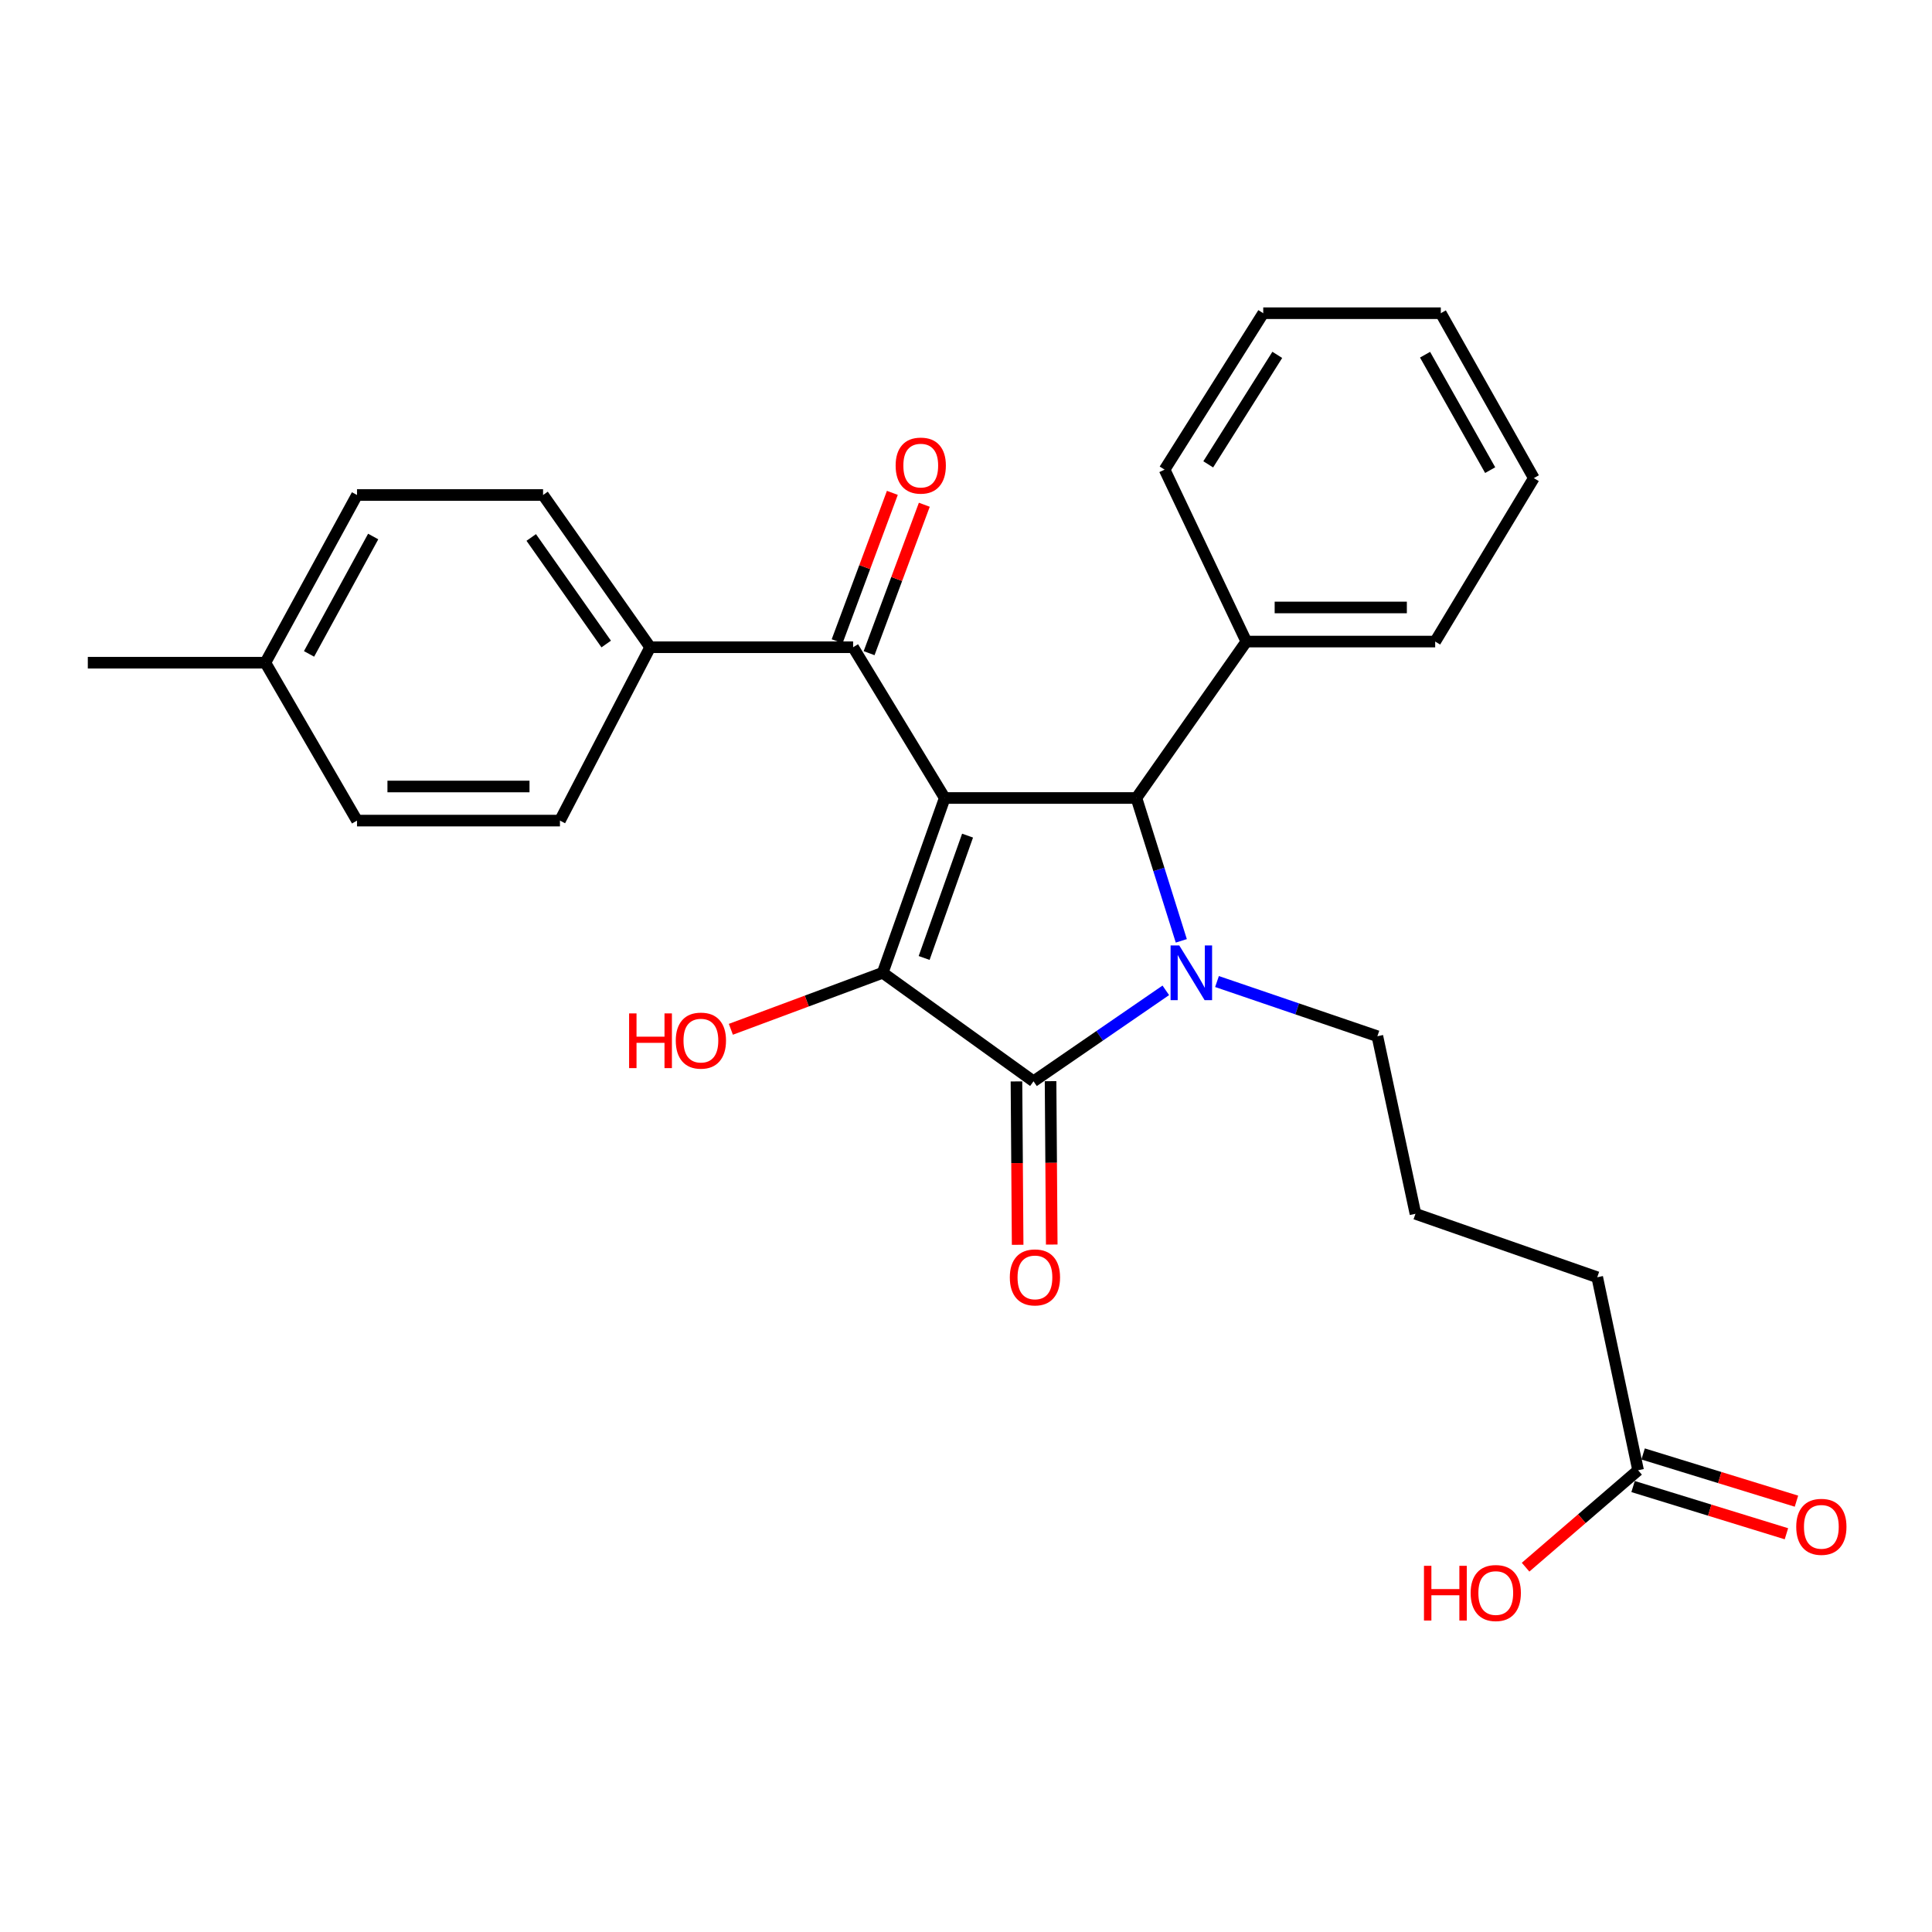 <?xml version='1.0' encoding='iso-8859-1'?>
<svg version='1.1' baseProfile='full'
              xmlns='http://www.w3.org/2000/svg'
                      xmlns:rdkit='http://www.rdkit.org/xml'
                      xmlns:xlink='http://www.w3.org/1999/xlink'
                  xml:space='preserve'
width='1000px' height='1000px' viewBox='0 0 1000 1000'>
<!-- END OF HEADER -->
<rect style='opacity:1.0;fill:#FFFFFF;stroke:none' width='1000' height='1000' x='0' y='0'> </rect>
<path class='bond-1' d='M 488.993,413.041 L 456.879,503.51' style='fill:none;fill-rule:evenodd;stroke:#000000;stroke-width:6px;stroke-linecap:butt;stroke-linejoin:miter;stroke-opacity:1' />
<path class='bond-1' d='M 500.809,432.516 L 478.329,495.844' style='fill:none;fill-rule:evenodd;stroke:#000000;stroke-width:6px;stroke-linecap:butt;stroke-linejoin:miter;stroke-opacity:1' />
<path class='bond-3' d='M 488.993,413.041 L 588.208,413.041' style='fill:none;fill-rule:evenodd;stroke:#000000;stroke-width:6px;stroke-linecap:butt;stroke-linejoin:miter;stroke-opacity:1' />
<path class='bond-4' d='M 488.993,413.041 L 441.572,335.006' style='fill:none;fill-rule:evenodd;stroke:#000000;stroke-width:6px;stroke-linecap:butt;stroke-linejoin:miter;stroke-opacity:1' />
<path class='bond-0' d='M 611.441,486.979 L 599.825,450.01' style='fill:none;fill-rule:evenodd;stroke:#0000FF;stroke-width:6px;stroke-linecap:butt;stroke-linejoin:miter;stroke-opacity:1' />
<path class='bond-0' d='M 599.825,450.01 L 588.208,413.041' style='fill:none;fill-rule:evenodd;stroke:#000000;stroke-width:6px;stroke-linecap:butt;stroke-linejoin:miter;stroke-opacity:1' />
<path class='bond-12' d='M 629.919,508.04 L 671.424,522.195' style='fill:none;fill-rule:evenodd;stroke:#0000FF;stroke-width:6px;stroke-linecap:butt;stroke-linejoin:miter;stroke-opacity:1' />
<path class='bond-12' d='M 671.424,522.195 L 712.929,536.35' style='fill:none;fill-rule:evenodd;stroke:#000000;stroke-width:6px;stroke-linecap:butt;stroke-linejoin:miter;stroke-opacity:1' />
<path class='bond-27' d='M 603.417,512.598 L 569.18,536.138' style='fill:none;fill-rule:evenodd;stroke:#0000FF;stroke-width:6px;stroke-linecap:butt;stroke-linejoin:miter;stroke-opacity:1' />
<path class='bond-27' d='M 569.18,536.138 L 534.943,559.678' style='fill:none;fill-rule:evenodd;stroke:#000000;stroke-width:6px;stroke-linecap:butt;stroke-linejoin:miter;stroke-opacity:1' />
<path class='bond-2' d='M 456.879,503.51 L 534.943,559.678' style='fill:none;fill-rule:evenodd;stroke:#000000;stroke-width:6px;stroke-linecap:butt;stroke-linejoin:miter;stroke-opacity:1' />
<path class='bond-10' d='M 456.879,503.51 L 417.585,518.136' style='fill:none;fill-rule:evenodd;stroke:#000000;stroke-width:6px;stroke-linecap:butt;stroke-linejoin:miter;stroke-opacity:1' />
<path class='bond-10' d='M 417.585,518.136 L 378.292,532.763' style='fill:none;fill-rule:evenodd;stroke:#FF0000;stroke-width:6px;stroke-linecap:butt;stroke-linejoin:miter;stroke-opacity:1' />
<path class='bond-5' d='M 526.118,559.742 L 526.425,602.025' style='fill:none;fill-rule:evenodd;stroke:#000000;stroke-width:6px;stroke-linecap:butt;stroke-linejoin:miter;stroke-opacity:1' />
<path class='bond-5' d='M 526.425,602.025 L 526.731,644.308' style='fill:none;fill-rule:evenodd;stroke:#FF0000;stroke-width:6px;stroke-linecap:butt;stroke-linejoin:miter;stroke-opacity:1' />
<path class='bond-5' d='M 543.768,559.614 L 544.075,601.897' style='fill:none;fill-rule:evenodd;stroke:#000000;stroke-width:6px;stroke-linecap:butt;stroke-linejoin:miter;stroke-opacity:1' />
<path class='bond-5' d='M 544.075,601.897 L 544.381,644.18' style='fill:none;fill-rule:evenodd;stroke:#FF0000;stroke-width:6px;stroke-linecap:butt;stroke-linejoin:miter;stroke-opacity:1' />
<path class='bond-7' d='M 588.208,413.041 L 645.102,332.074' style='fill:none;fill-rule:evenodd;stroke:#000000;stroke-width:6px;stroke-linecap:butt;stroke-linejoin:miter;stroke-opacity:1' />
<path class='bond-6' d='M 441.572,335.006 L 336.522,335.006' style='fill:none;fill-rule:evenodd;stroke:#000000;stroke-width:6px;stroke-linecap:butt;stroke-linejoin:miter;stroke-opacity:1' />
<path class='bond-9' d='M 449.843,338.083 L 464.134,299.67' style='fill:none;fill-rule:evenodd;stroke:#000000;stroke-width:6px;stroke-linecap:butt;stroke-linejoin:miter;stroke-opacity:1' />
<path class='bond-9' d='M 464.134,299.67 L 478.425,261.256' style='fill:none;fill-rule:evenodd;stroke:#FF0000;stroke-width:6px;stroke-linecap:butt;stroke-linejoin:miter;stroke-opacity:1' />
<path class='bond-9' d='M 433.3,331.929 L 447.591,293.515' style='fill:none;fill-rule:evenodd;stroke:#000000;stroke-width:6px;stroke-linecap:butt;stroke-linejoin:miter;stroke-opacity:1' />
<path class='bond-9' d='M 447.591,293.515 L 461.882,255.102' style='fill:none;fill-rule:evenodd;stroke:#FF0000;stroke-width:6px;stroke-linecap:butt;stroke-linejoin:miter;stroke-opacity:1' />
<path class='bond-13' d='M 336.522,335.006 L 281.089,256.216' style='fill:none;fill-rule:evenodd;stroke:#000000;stroke-width:6px;stroke-linecap:butt;stroke-linejoin:miter;stroke-opacity:1' />
<path class='bond-13' d='M 313.771,333.344 L 274.968,278.191' style='fill:none;fill-rule:evenodd;stroke:#000000;stroke-width:6px;stroke-linecap:butt;stroke-linejoin:miter;stroke-opacity:1' />
<path class='bond-14' d='M 336.522,335.006 L 289.826,424.739' style='fill:none;fill-rule:evenodd;stroke:#000000;stroke-width:6px;stroke-linecap:butt;stroke-linejoin:miter;stroke-opacity:1' />
<path class='bond-21' d='M 645.102,332.074 L 742.847,332.074' style='fill:none;fill-rule:evenodd;stroke:#000000;stroke-width:6px;stroke-linecap:butt;stroke-linejoin:miter;stroke-opacity:1' />
<path class='bond-21' d='M 659.764,314.423 L 728.185,314.423' style='fill:none;fill-rule:evenodd;stroke:#000000;stroke-width:6px;stroke-linecap:butt;stroke-linejoin:miter;stroke-opacity:1' />
<path class='bond-22' d='M 645.102,332.074 L 602.79,243.076' style='fill:none;fill-rule:evenodd;stroke:#000000;stroke-width:6px;stroke-linecap:butt;stroke-linejoin:miter;stroke-opacity:1' />
<path class='bond-8' d='M 847.877,761.002 L 826.726,661.1' style='fill:none;fill-rule:evenodd;stroke:#000000;stroke-width:6px;stroke-linecap:butt;stroke-linejoin:miter;stroke-opacity:1' />
<path class='bond-11' d='M 845.281,769.436 L 884.966,781.654' style='fill:none;fill-rule:evenodd;stroke:#000000;stroke-width:6px;stroke-linecap:butt;stroke-linejoin:miter;stroke-opacity:1' />
<path class='bond-11' d='M 884.966,781.654 L 924.651,793.872' style='fill:none;fill-rule:evenodd;stroke:#FF0000;stroke-width:6px;stroke-linecap:butt;stroke-linejoin:miter;stroke-opacity:1' />
<path class='bond-11' d='M 850.474,752.567 L 890.159,764.785' style='fill:none;fill-rule:evenodd;stroke:#000000;stroke-width:6px;stroke-linecap:butt;stroke-linejoin:miter;stroke-opacity:1' />
<path class='bond-11' d='M 890.159,764.785 L 929.845,777.003' style='fill:none;fill-rule:evenodd;stroke:#FF0000;stroke-width:6px;stroke-linecap:butt;stroke-linejoin:miter;stroke-opacity:1' />
<path class='bond-15' d='M 847.877,761.002 L 818.757,786.087' style='fill:none;fill-rule:evenodd;stroke:#000000;stroke-width:6px;stroke-linecap:butt;stroke-linejoin:miter;stroke-opacity:1' />
<path class='bond-15' d='M 818.757,786.087 L 789.637,811.172' style='fill:none;fill-rule:evenodd;stroke:#FF0000;stroke-width:6px;stroke-linecap:butt;stroke-linejoin:miter;stroke-opacity:1' />
<path class='bond-19' d='M 712.929,536.35 L 732.639,628.26' style='fill:none;fill-rule:evenodd;stroke:#000000;stroke-width:6px;stroke-linecap:butt;stroke-linejoin:miter;stroke-opacity:1' />
<path class='bond-16' d='M 281.089,256.216 L 184.786,256.216' style='fill:none;fill-rule:evenodd;stroke:#000000;stroke-width:6px;stroke-linecap:butt;stroke-linejoin:miter;stroke-opacity:1' />
<path class='bond-17' d='M 289.826,424.739 L 184.786,424.739' style='fill:none;fill-rule:evenodd;stroke:#000000;stroke-width:6px;stroke-linecap:butt;stroke-linejoin:miter;stroke-opacity:1' />
<path class='bond-17' d='M 274.07,407.089 L 200.542,407.089' style='fill:none;fill-rule:evenodd;stroke:#000000;stroke-width:6px;stroke-linecap:butt;stroke-linejoin:miter;stroke-opacity:1' />
<path class='bond-28' d='M 184.786,256.216 L 137.355,343.017' style='fill:none;fill-rule:evenodd;stroke:#000000;stroke-width:6px;stroke-linecap:butt;stroke-linejoin:miter;stroke-opacity:1' />
<path class='bond-28' d='M 193.16,277.7 L 159.959,338.461' style='fill:none;fill-rule:evenodd;stroke:#000000;stroke-width:6px;stroke-linecap:butt;stroke-linejoin:miter;stroke-opacity:1' />
<path class='bond-18' d='M 184.786,424.739 L 137.355,343.017' style='fill:none;fill-rule:evenodd;stroke:#000000;stroke-width:6px;stroke-linecap:butt;stroke-linejoin:miter;stroke-opacity:1' />
<path class='bond-23' d='M 137.355,343.017 L 45.455,343.017' style='fill:none;fill-rule:evenodd;stroke:#000000;stroke-width:6px;stroke-linecap:butt;stroke-linejoin:miter;stroke-opacity:1' />
<path class='bond-20' d='M 732.639,628.26 L 826.726,661.1' style='fill:none;fill-rule:evenodd;stroke:#000000;stroke-width:6px;stroke-linecap:butt;stroke-linejoin:miter;stroke-opacity:1' />
<path class='bond-24' d='M 742.847,332.074 L 793.906,247.469' style='fill:none;fill-rule:evenodd;stroke:#000000;stroke-width:6px;stroke-linecap:butt;stroke-linejoin:miter;stroke-opacity:1' />
<path class='bond-25' d='M 602.79,243.076 L 653.849,162.119' style='fill:none;fill-rule:evenodd;stroke:#000000;stroke-width:6px;stroke-linecap:butt;stroke-linejoin:miter;stroke-opacity:1' />
<path class='bond-25' d='M 625.378,240.348 L 661.119,183.678' style='fill:none;fill-rule:evenodd;stroke:#000000;stroke-width:6px;stroke-linecap:butt;stroke-linejoin:miter;stroke-opacity:1' />
<path class='bond-29' d='M 793.906,247.469 L 745.759,162.119' style='fill:none;fill-rule:evenodd;stroke:#000000;stroke-width:6px;stroke-linecap:butt;stroke-linejoin:miter;stroke-opacity:1' />
<path class='bond-29' d='M 771.311,243.339 L 737.608,183.594' style='fill:none;fill-rule:evenodd;stroke:#000000;stroke-width:6px;stroke-linecap:butt;stroke-linejoin:miter;stroke-opacity:1' />
<path class='bond-26' d='M 653.849,162.119 L 745.759,162.119' style='fill:none;fill-rule:evenodd;stroke:#000000;stroke-width:6px;stroke-linecap:butt;stroke-linejoin:miter;stroke-opacity:1' />
<path  class='atom-1' d='M 610.376 489.35
L 619.656 504.35
Q 620.576 505.83, 622.056 508.51
Q 623.536 511.19, 623.616 511.35
L 623.616 489.35
L 627.376 489.35
L 627.376 517.67
L 623.496 517.67
L 613.536 501.27
Q 612.376 499.35, 611.136 497.15
Q 609.936 494.95, 609.576 494.27
L 609.576 517.67
L 605.896 517.67
L 605.896 489.35
L 610.376 489.35
' fill='#0000FF'/>
<path  class='atom-6' d='M 522.679 661.18
Q 522.679 654.38, 526.039 650.58
Q 529.399 646.78, 535.679 646.78
Q 541.959 646.78, 545.319 650.58
Q 548.679 654.38, 548.679 661.18
Q 548.679 668.06, 545.279 671.98
Q 541.879 675.86, 535.679 675.86
Q 529.439 675.86, 526.039 671.98
Q 522.679 668.1, 522.679 661.18
M 535.679 672.66
Q 539.999 672.66, 542.319 669.78
Q 544.679 666.86, 544.679 661.18
Q 544.679 655.62, 542.319 652.82
Q 539.999 649.98, 535.679 649.98
Q 531.359 649.98, 528.999 652.78
Q 526.679 655.58, 526.679 661.18
Q 526.679 666.9, 528.999 669.78
Q 531.359 672.66, 535.679 672.66
' fill='#FF0000'/>
<path  class='atom-10' d='M 463.579 240.989
Q 463.579 234.189, 466.939 230.389
Q 470.299 226.589, 476.579 226.589
Q 482.859 226.589, 486.219 230.389
Q 489.579 234.189, 489.579 240.989
Q 489.579 247.869, 486.179 251.789
Q 482.779 255.669, 476.579 255.669
Q 470.339 255.669, 466.939 251.789
Q 463.579 247.909, 463.579 240.989
M 476.579 252.469
Q 480.899 252.469, 483.219 249.589
Q 485.579 246.669, 485.579 240.989
Q 485.579 235.429, 483.219 232.629
Q 480.899 229.789, 476.579 229.789
Q 472.259 229.789, 469.899 232.589
Q 467.579 235.389, 467.579 240.989
Q 467.579 246.709, 469.899 249.589
Q 472.259 252.469, 476.579 252.469
' fill='#FF0000'/>
<path  class='atom-11' d='M 325.622 524.536
L 329.462 524.536
L 329.462 536.576
L 343.942 536.576
L 343.942 524.536
L 347.782 524.536
L 347.782 552.856
L 343.942 552.856
L 343.942 539.776
L 329.462 539.776
L 329.462 552.856
L 325.622 552.856
L 325.622 524.536
' fill='#FF0000'/>
<path  class='atom-11' d='M 349.782 538.616
Q 349.782 531.816, 353.142 528.016
Q 356.502 524.216, 362.782 524.216
Q 369.062 524.216, 372.422 528.016
Q 375.782 531.816, 375.782 538.616
Q 375.782 545.496, 372.382 549.416
Q 368.982 553.296, 362.782 553.296
Q 356.542 553.296, 353.142 549.416
Q 349.782 545.536, 349.782 538.616
M 362.782 550.096
Q 367.102 550.096, 369.422 547.216
Q 371.782 544.296, 371.782 538.616
Q 371.782 533.056, 369.422 530.256
Q 367.102 527.416, 362.782 527.416
Q 358.462 527.416, 356.102 530.216
Q 353.782 533.016, 353.782 538.616
Q 353.782 544.336, 356.102 547.216
Q 358.462 550.096, 362.782 550.096
' fill='#FF0000'/>
<path  class='atom-12' d='M 929.729 790.283
Q 929.729 783.483, 933.089 779.683
Q 936.449 775.883, 942.729 775.883
Q 949.009 775.883, 952.369 779.683
Q 955.729 783.483, 955.729 790.283
Q 955.729 797.163, 952.329 801.083
Q 948.929 804.963, 942.729 804.963
Q 936.489 804.963, 933.089 801.083
Q 929.729 797.203, 929.729 790.283
M 942.729 801.763
Q 947.049 801.763, 949.369 798.883
Q 951.729 795.963, 951.729 790.283
Q 951.729 784.723, 949.369 781.923
Q 947.049 779.083, 942.729 779.083
Q 938.409 779.083, 936.049 781.883
Q 933.729 784.683, 933.729 790.283
Q 933.729 796.003, 936.049 798.883
Q 938.409 801.763, 942.729 801.763
' fill='#FF0000'/>
<path  class='atom-16' d='M 737.046 810.465
L 740.886 810.465
L 740.886 822.505
L 755.366 822.505
L 755.366 810.465
L 759.206 810.465
L 759.206 838.785
L 755.366 838.785
L 755.366 825.705
L 740.886 825.705
L 740.886 838.785
L 737.046 838.785
L 737.046 810.465
' fill='#FF0000'/>
<path  class='atom-16' d='M 761.206 824.545
Q 761.206 817.745, 764.566 813.945
Q 767.926 810.145, 774.206 810.145
Q 780.486 810.145, 783.846 813.945
Q 787.206 817.745, 787.206 824.545
Q 787.206 831.425, 783.806 835.345
Q 780.406 839.225, 774.206 839.225
Q 767.966 839.225, 764.566 835.345
Q 761.206 831.465, 761.206 824.545
M 774.206 836.025
Q 778.526 836.025, 780.846 833.145
Q 783.206 830.225, 783.206 824.545
Q 783.206 818.985, 780.846 816.185
Q 778.526 813.345, 774.206 813.345
Q 769.886 813.345, 767.526 816.145
Q 765.206 818.945, 765.206 824.545
Q 765.206 830.265, 767.526 833.145
Q 769.886 836.025, 774.206 836.025
' fill='#FF0000'/>
</svg>
